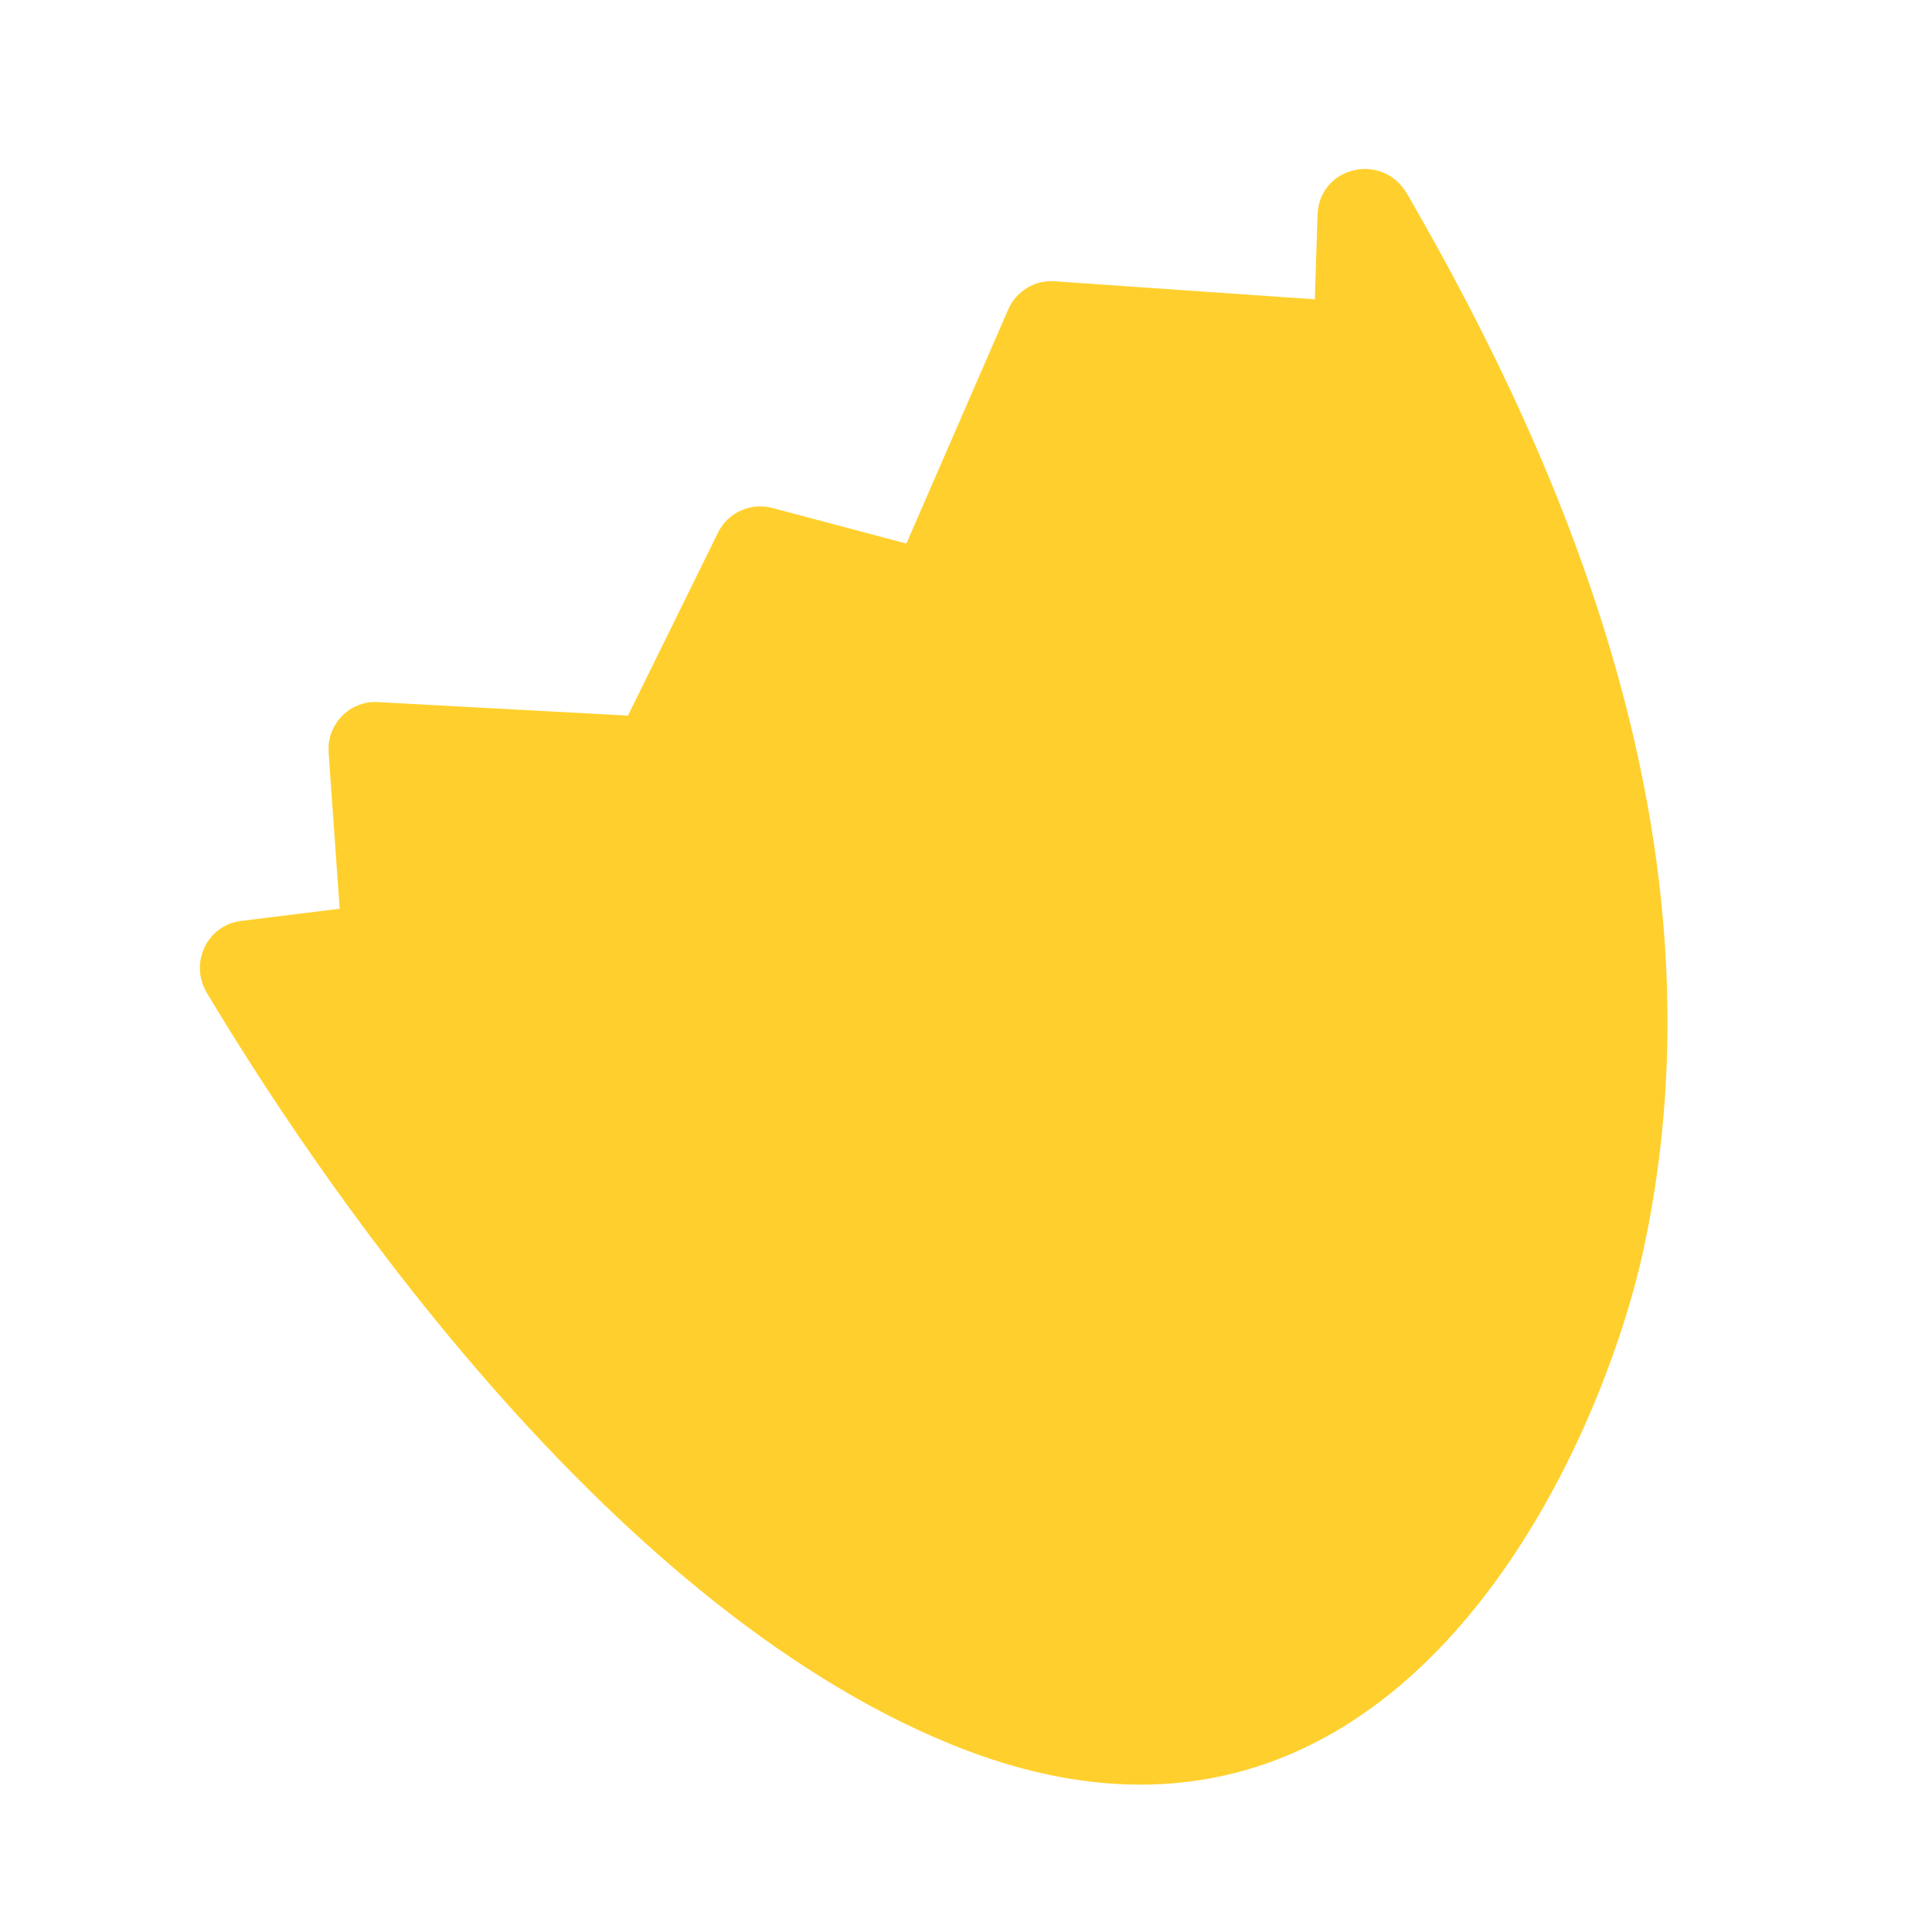 <svg xmlns="http://www.w3.org/2000/svg" xmlns:xlink="http://www.w3.org/1999/xlink" width="1080" viewBox="0 0 810 810" height="1080" preserveAspectRatio="xMidYMid meet"><defs><clipPath id="5ebb563d9c"><path d="M 83 70 L 700 70 L 700 749 L 83 749 Z M 83 70 " clip-rule="nonzero"></path></clipPath><clipPath id="2601aa6a41"><path d="M 30.062 382.895 L 531.254 -0.062 L 940.164 535.094 L 438.977 918.051 Z M 30.062 382.895 " clip-rule="nonzero"></path></clipPath><clipPath id="3849fe05df"><path d="M 30.062 382.895 L 531.254 -0.062 L 940.164 535.094 L 438.977 918.051 Z M 30.062 382.895 " clip-rule="nonzero"></path></clipPath></defs><g clip-path="url(#5ebb563d9c)"><g clip-path="url(#2601aa6a41)"><g clip-path="url(#3849fe05df)"><path fill="#ffd02d" d="M 101.125 386.102 C 86.754 387.879 79.211 403.852 86.824 416.441 C 128.371 485.93 250.18 670.969 399.168 731.488 C 584.059 806.582 670.742 609.492 689.223 523.082 C 724.93 356.074 657.48 197.938 589.977 81.344 C 579.66 63.461 553.016 69.762 552.375 90.168 L 551.254 125.492 L 442.23 117.934 C 433.875 117.289 426.125 122.039 422.738 129.648 L 380.004 227.898 L 323.945 213 C 314.879 210.555 305.211 214.766 301.031 223.312 L 263.266 300.027 L 158.543 294.371 C 147.633 293.672 138.348 302.105 137.754 312.934 C 137.734 313.785 137.797 314.742 137.777 315.594 L 142.406 381 Z M 101.125 386.102 " fill-opacity="1" fill-rule="nonzero"></path></g></g></g></svg>